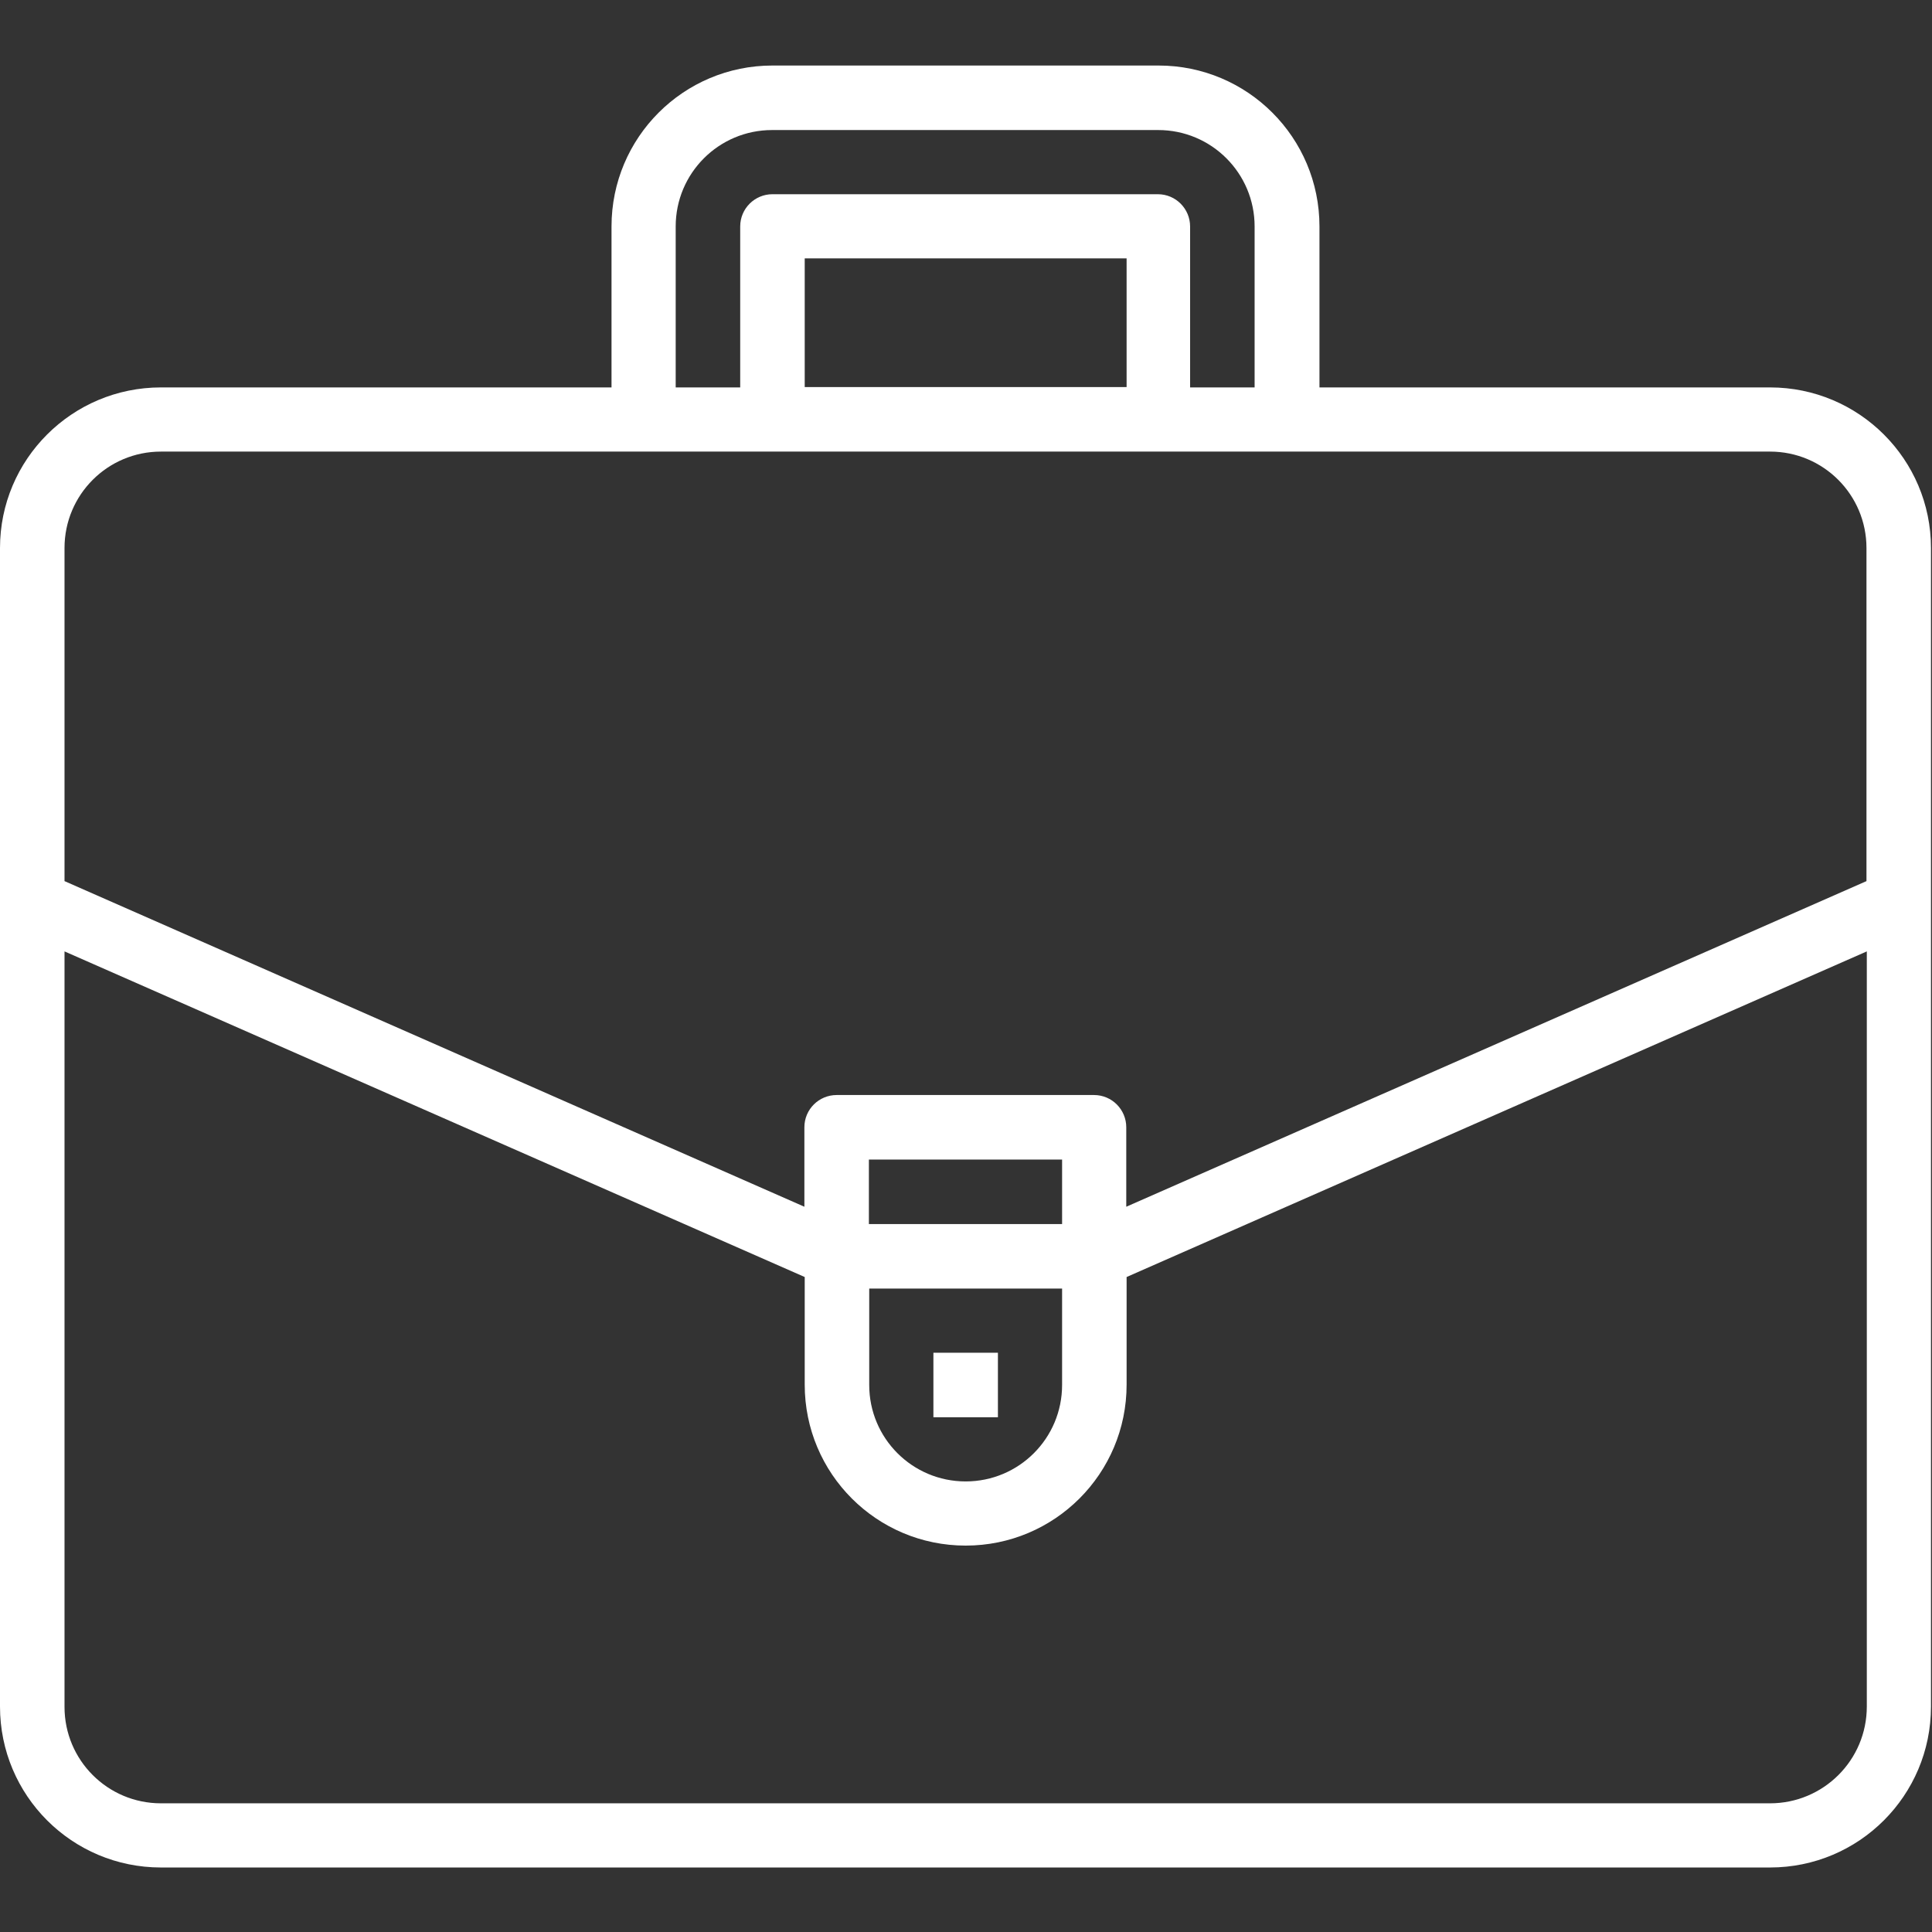 <?xml version="1.0" encoding="utf-8"?>
<!-- Generator: Adobe Illustrator 24.0.1, SVG Export Plug-In . SVG Version: 6.00 Build 0)  -->
<svg version="1.1" id="Layer_1" xmlns="http://www.w3.org/2000/svg" xmlns:xlink="http://www.w3.org/1999/xlink" x="0px" y="0px"
	 viewBox="0 0 569 569" style="enable-background:new 0 0 569 569;" xml:space="preserve">
<rect x="0" y="0" width="569" height="569" fill="#333333" stroke="none"/>
<style type="text/css">
	.st0{fill:#FFFFFF;}
</style>
<path class="st0" d="M521.3,114.1H388.6V66.7c0-26.2-21.2-47.4-47.4-47.4H227.5c-26.2,0-47.4,21.2-47.4,47.4v47.4H47.4
	C21.2,114.1,0,135.3,0,161.4v341.2c0,26.2,21.2,47.4,47.4,47.4h473.9c26.2,0,47.4-21.2,47.4-47.4V161.4
	C568.7,135.3,547.5,114.1,521.3,114.1z M199,66.7c0-15.7,12.7-28.4,28.4-28.4h113.7c15.7,0,28.4,12.7,28.4,28.4v47.4h-19V66.7
	c0-5.2-4.2-9.5-9.5-9.5H227.5c-5.2,0-9.5,4.2-9.5,9.5v47.4h-19V66.7z M237,114.1V76.1h94.8v37.9H237z M19,161.4
	c0-15.7,12.7-28.4,28.4-28.4h473.9c15.7,0,28.4,12.7,28.4,28.4v98.1l-218,95.9v-23.4c0-5.2-4.2-9.5-9.5-9.5h-75.8
	c-5.2,0-9.5,4.2-9.5,9.5v23.4L19,259.5V161.4z M312.8,360.5h-56.9v-19h56.9V360.5z M255.9,379.5h56.9v28.4
	c0,15.7-12.7,28.4-28.4,28.4c-15.7,0-28.4-12.7-28.4-28.4V379.5z M521.3,531.1H47.4c-15.7,0-28.4-12.7-28.4-28.4V280.2l218,95.9
	v31.7c0,26.2,21.2,47.4,47.4,47.4c26.2,0,47.4-21.2,47.4-47.4v-31.7l218-95.9v222.4C549.8,518.4,537,531.1,521.3,531.1z"/>
<path class="st0" d="M274.9,398.4h19v19h-19V398.4z"/>
</svg>
